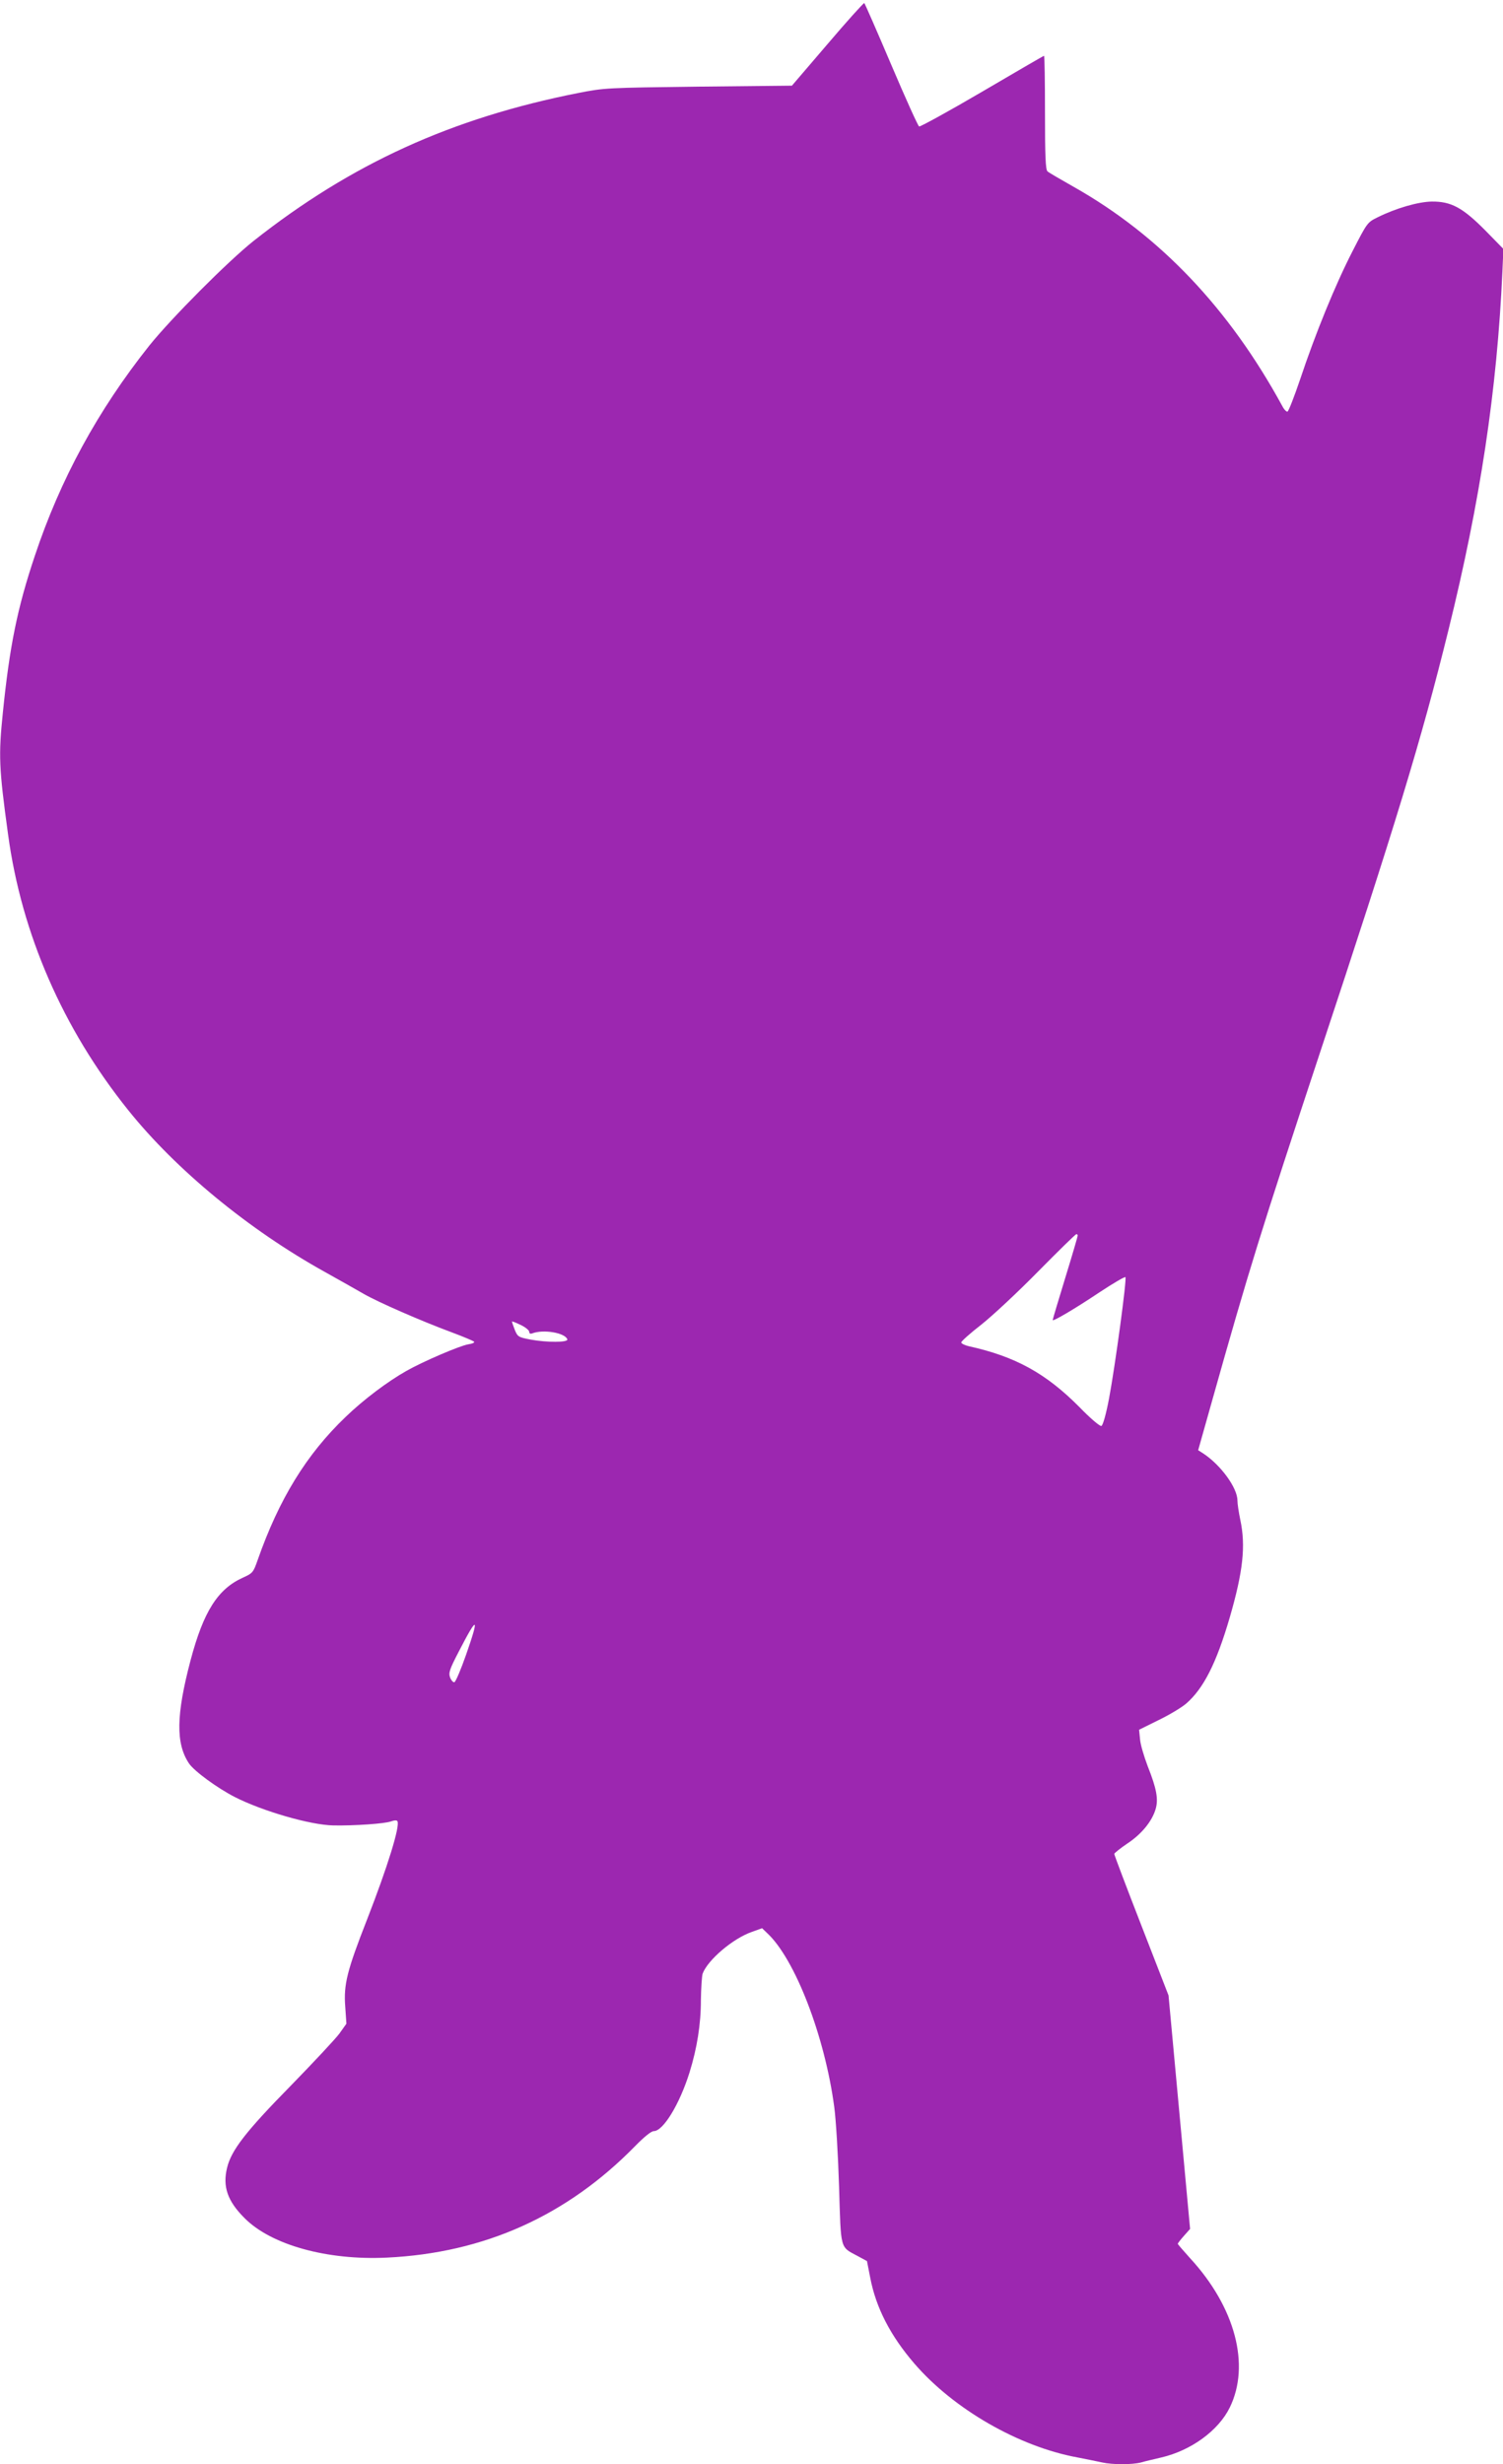 <?xml version="1.0" standalone="no"?>
<!DOCTYPE svg PUBLIC "-//W3C//DTD SVG 20010904//EN"
 "http://www.w3.org/TR/2001/REC-SVG-20010904/DTD/svg10.dtd">
<svg version="1.0" xmlns="http://www.w3.org/2000/svg"
 width="781pt" height="1280pt" viewBox="0 0 781 1280"
 preserveAspectRatio="xMidYMid meet">
<g transform="translate(0,1280) scale(0.1,-0.1)"
fill="#9c27b0" stroke="none">
<path d="M4300 12571 l-185 -216 -485 -5 c-478 -6 -487 -6 -625 -33 -658 -130
-1179 -367 -1688 -769 -132 -105 -428 -402 -541 -543 -268 -337 -463 -695
-596 -1095 -90 -269 -130 -466 -165 -810 -23 -225 -21 -286 27 -635 70 -515
284 -1007 623 -1430 248 -310 628 -623 1023 -842 75 -42 166 -93 202 -114 73
-42 296 -140 458 -200 59 -22 111 -44 115 -48 5 -5 -9 -11 -30 -14 -43 -7
-235 -89 -321 -138 -96 -54 -223 -149 -316 -239 -204 -195 -346 -427 -457
-743 -23 -66 -26 -69 -79 -93 -129 -59 -203 -176 -270 -429 -75 -284 -77 -432
-8 -535 27 -40 147 -128 239 -175 144 -73 392 -145 511 -147 110 -2 269 9 300
21 16 6 30 7 33 1 15 -24 -51 -237 -157 -509 -105 -268 -123 -339 -114 -455
l6 -88 -37 -52 c-21 -28 -135 -150 -254 -272 -231 -235 -307 -333 -329 -424
-24 -98 2 -173 90 -261 138 -140 430 -221 740 -206 506 24 936 217 1291 580
46 47 83 77 96 77 49 0 134 139 186 305 39 126 59 250 59 375 1 63 5 126 9
138 27 72 158 183 256 217 l53 19 26 -25 c145 -134 300 -536 349 -904 9 -66
20 -252 25 -414 10 -332 4 -310 97 -360 l48 -26 17 -87 c30 -156 105 -301 229
-445 204 -237 543 -432 848 -488 47 -9 105 -21 128 -26 54 -12 156 -12 202 0
20 6 68 17 106 26 154 36 296 139 355 259 108 220 29 521 -206 776 -35 39 -64
72 -64 75 0 2 14 21 32 41 l32 36 -56 607 -56 606 -141 363 c-78 200 -141 367
-141 372 0 4 31 29 68 54 74 49 128 115 147 179 15 52 5 106 -41 222 -19 50
-38 113 -40 140 l-5 50 101 50 c56 27 121 66 145 87 90 79 156 210 225 446 69
238 84 371 55 507 -8 38 -15 84 -15 101 0 66 -88 186 -179 245 l-25 16 73 259
c191 679 253 878 556 1794 398 1201 530 1634 671 2205 166 672 253 1247 281
1866 l5 116 -95 97 c-117 118 -177 150 -277 149 -70 -1 -185 -34 -280 -81 -55
-27 -55 -27 -132 -177 -89 -173 -193 -428 -272 -665 -31 -91 -60 -166 -66
-168 -5 -2 -18 11 -27 29 -276 506 -635 885 -1083 1138 -69 39 -131 75 -137
81 -10 8 -13 82 -13 305 0 162 -2 295 -5 295 -3 0 -147 -84 -321 -186 -174
-102 -322 -183 -328 -181 -6 3 -71 147 -145 321 -74 174 -137 318 -140 320 -3
2 -89 -93 -191 -213z m1300 -6189 c0 -5 -29 -104 -65 -221 -36 -117 -65 -215
-65 -218 0 -9 113 57 243 144 71 47 131 82 135 79 8 -9 -53 -459 -85 -630 -16
-84 -32 -140 -40 -143 -7 -3 -57 39 -115 99 -174 175 -333 262 -573 315 -22 5
-40 14 -40 20 0 6 47 48 105 93 58 46 191 170 295 276 105 106 193 193 198
193 4 1 7 -3 7 -7z m-2850 -500 c0 -9 6 -12 16 -8 58 22 170 3 182 -31 5 -17
-106 -17 -193 -1 -61 12 -65 14 -80 50 -8 21 -15 41 -15 43 0 3 20 -5 45 -17
25 -12 45 -28 45 -36z m-328 -1677 c-27 -77 -54 -141 -61 -143 -6 -2 -16 9
-22 24 -9 25 -4 41 47 139 96 186 106 180 36 -20z"/>
</g>
</svg>
